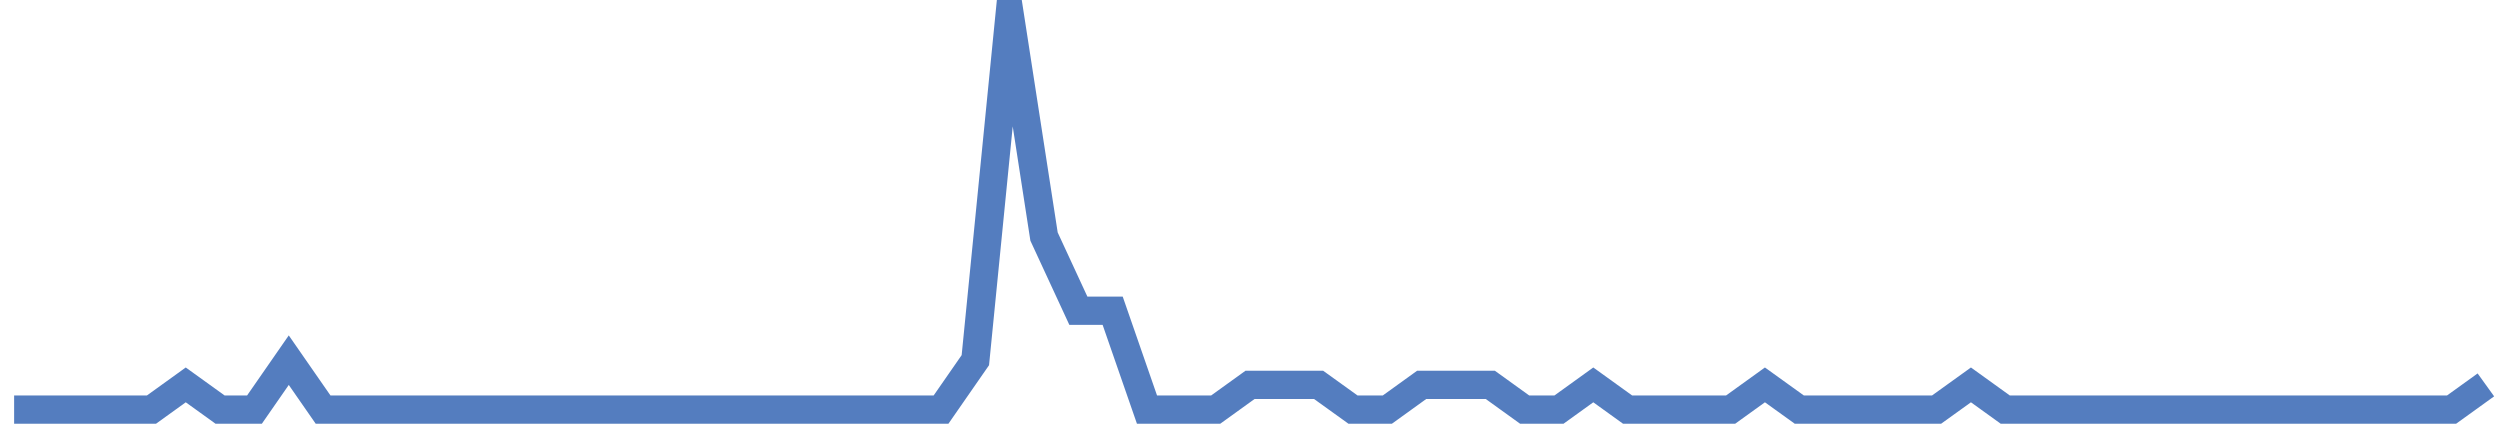 <?xml version="1.0" encoding="UTF-8"?>
<svg xmlns="http://www.w3.org/2000/svg" xmlns:xlink="http://www.w3.org/1999/xlink" width="177pt" height="30pt" viewBox="0 0 177 30" version="1.1">
<g id="surface22921921">
<path style="fill:none;stroke-width:2;stroke-linecap:butt;stroke-linejoin:miter;stroke:rgb(32.941%,49.02%,74.902%);stroke-opacity:1;stroke-miterlimit:10;" d="M 1 29 L 10.723 29 L 13.152 27.25 L 15.582 29 L 18.016 29 L 20.445 25.5 L 22.875 29 L 66.625 29 L 69.055 25.5 L 71.484 1 L 73.918 16.75 L 76.348 22 L 78.777 22 L 81.207 29 L 86.07 29 L 88.5 27.25 L 93.359 27.25 L 95.793 29 L 98.223 29 L 100.652 27.25 L 105.516 27.25 L 107.945 29 L 110.375 29 L 112.805 27.25 L 115.234 29 L 122.527 29 L 124.957 27.25 L 127.391 29 L 137.109 29 L 139.543 27.25 L 141.973 29 L 173.57 29 L 176 27.25 "/>
</g>
</svg>
